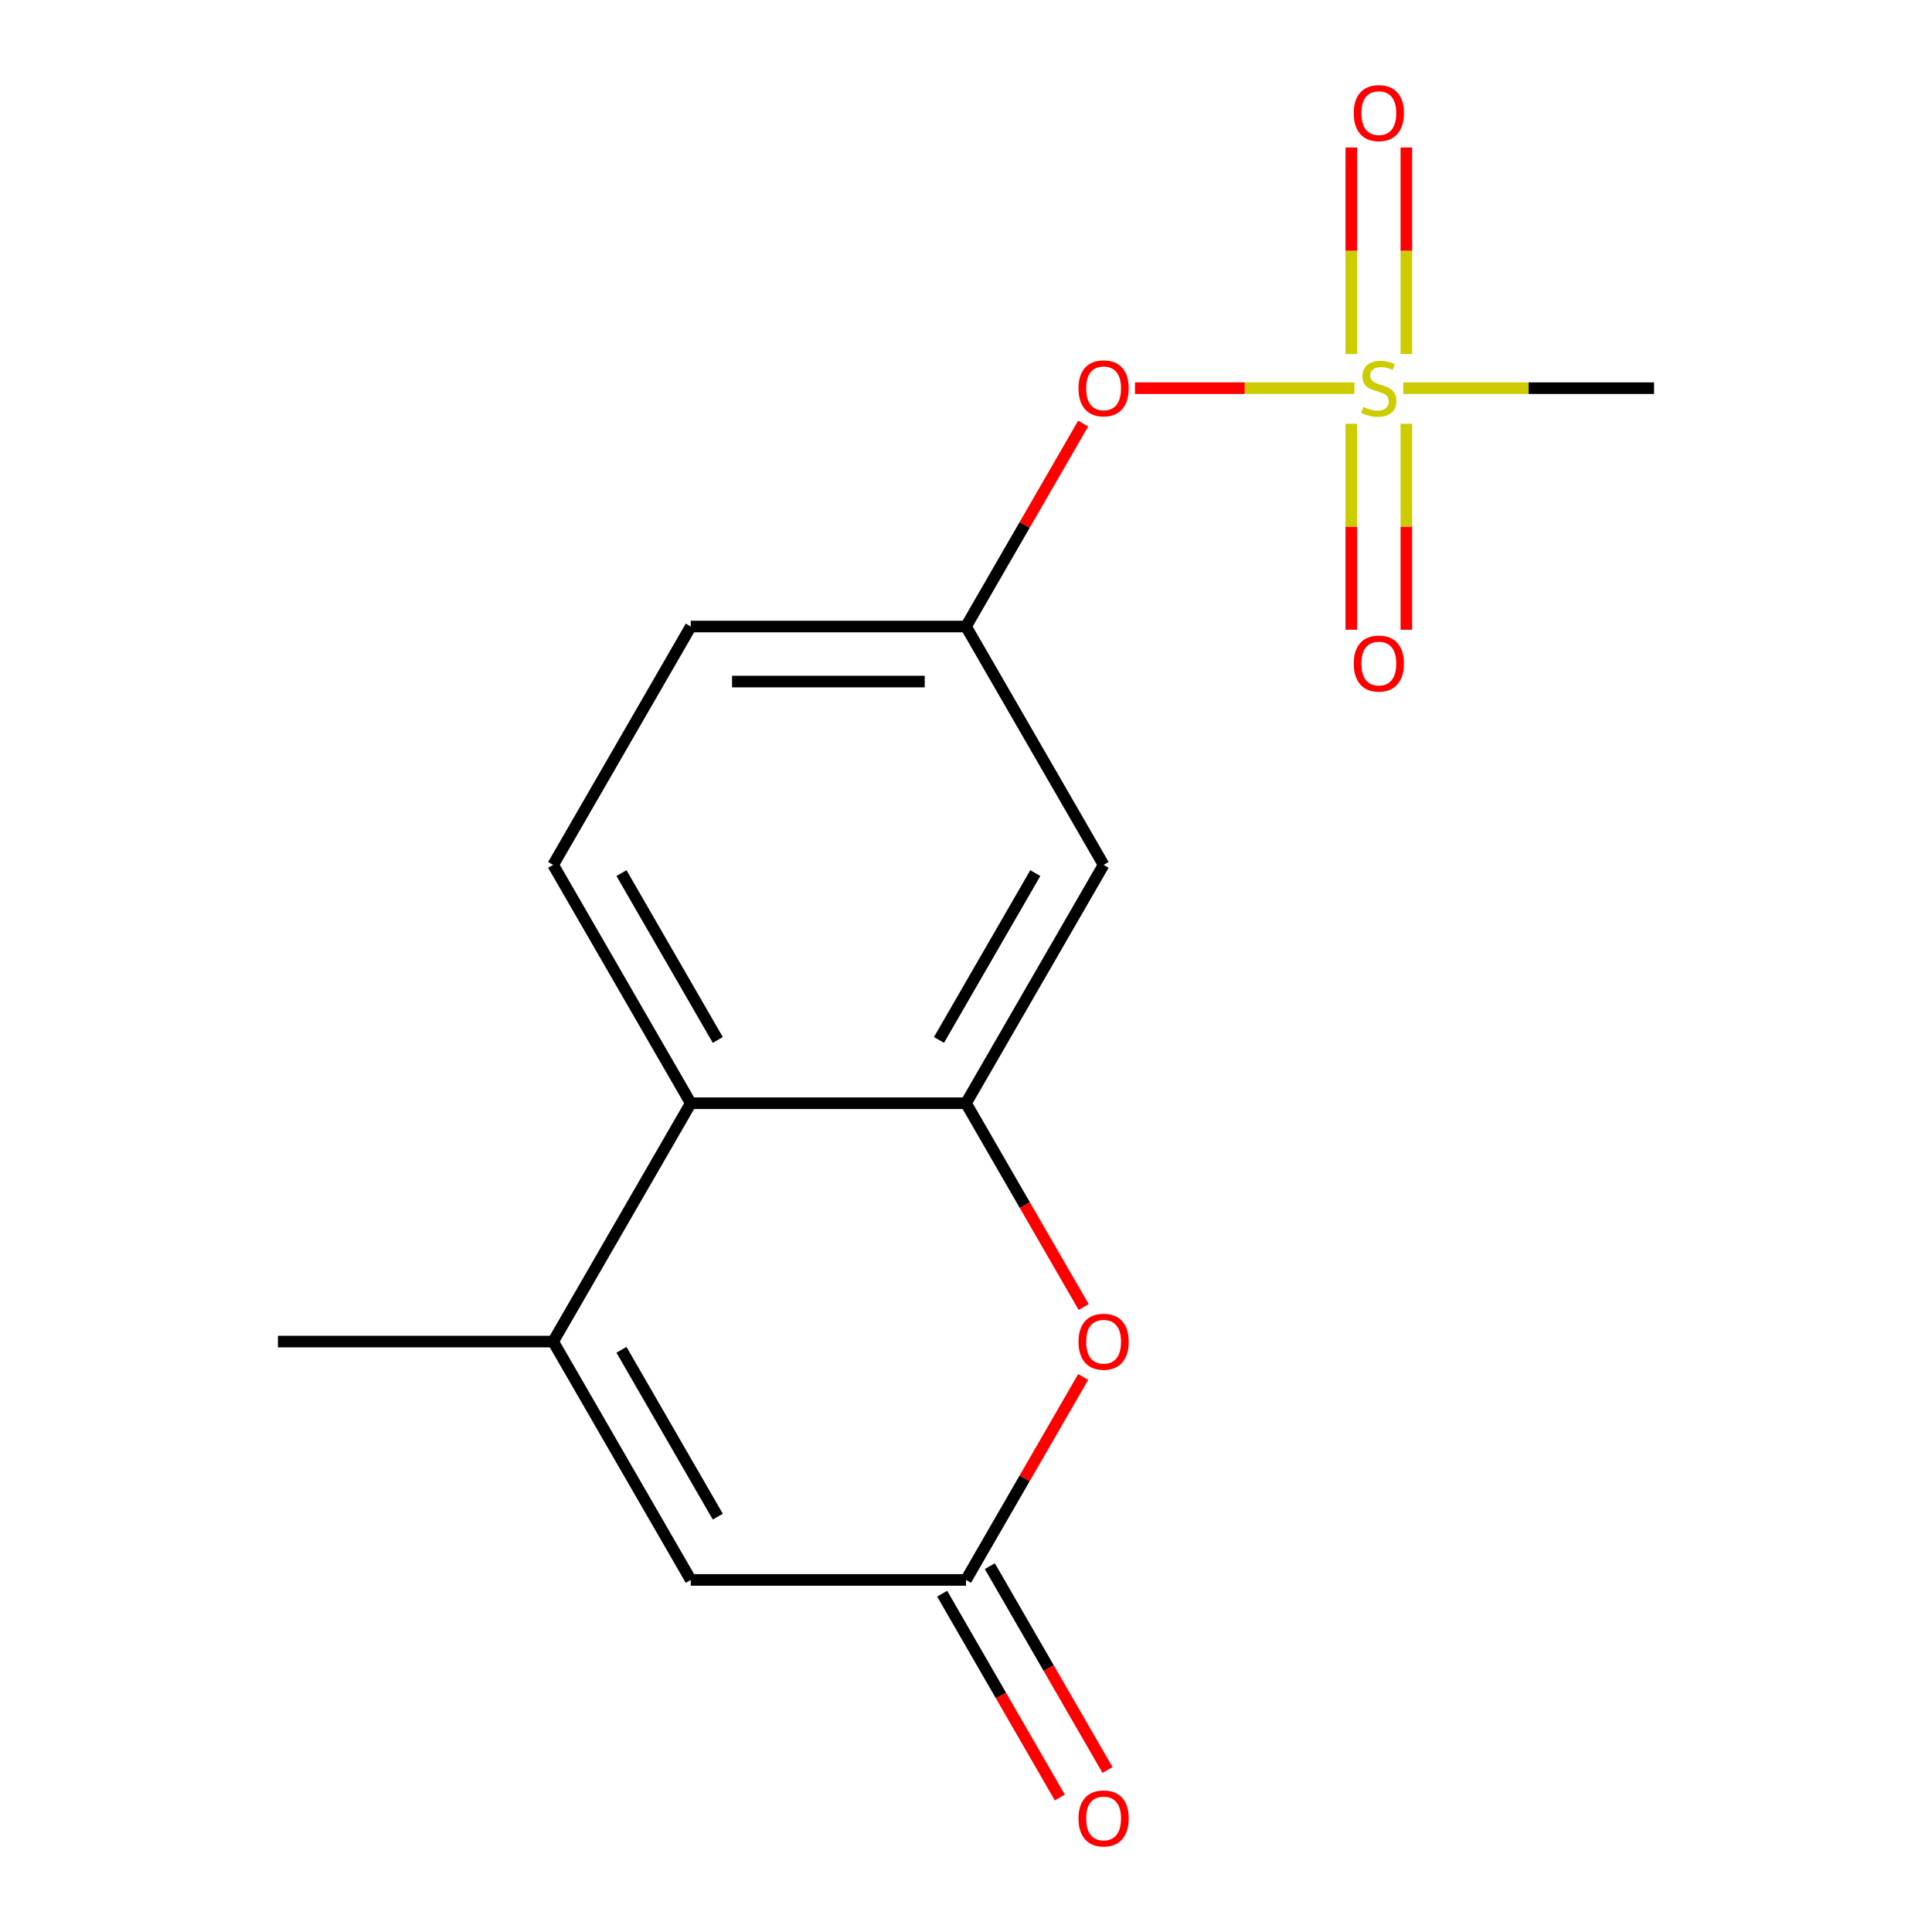 <?xml version='1.0' encoding='iso-8859-1'?>
<svg version='1.1' baseProfile='full'
              xmlns='http://www.w3.org/2000/svg'
                      xmlns:rdkit='http://www.rdkit.org/xml'
                      xmlns:xlink='http://www.w3.org/1999/xlink'
                  xml:space='preserve'
width='1000px' height='1000px' viewBox='0 0 1000 1000'>
<!-- END OF HEADER -->
<rect style='opacity:1.0;fill:#FFFFFF;stroke:none' width='1000' height='1000' x='0' y='0'> </rect>
<path class='bond-7' d='M 701.042,200.918 L 644.258,200.918' style='fill:none;fill-rule:evenodd;stroke:#CCCC00;stroke-width:6px;stroke-linecap:butt;stroke-linejoin:miter;stroke-opacity:1' />
<path class='bond-7' d='M 644.258,200.918 L 587.473,200.918' style='fill:none;fill-rule:evenodd;stroke:#FF0000;stroke-width:6px;stroke-linecap:butt;stroke-linejoin:miter;stroke-opacity:1' />
<path class='bond-8' d='M 699.438,219.359 L 699.438,272.656' style='fill:none;fill-rule:evenodd;stroke:#CCCC00;stroke-width:6px;stroke-linecap:butt;stroke-linejoin:miter;stroke-opacity:1' />
<path class='bond-8' d='M 699.438,272.656 L 699.438,325.953' style='fill:none;fill-rule:evenodd;stroke:#FF0000;stroke-width:6px;stroke-linecap:butt;stroke-linejoin:miter;stroke-opacity:1' />
<path class='bond-8' d='M 727.929,219.359 L 727.929,272.656' style='fill:none;fill-rule:evenodd;stroke:#CCCC00;stroke-width:6px;stroke-linecap:butt;stroke-linejoin:miter;stroke-opacity:1' />
<path class='bond-8' d='M 727.929,272.656 L 727.929,325.953' style='fill:none;fill-rule:evenodd;stroke:#FF0000;stroke-width:6px;stroke-linecap:butt;stroke-linejoin:miter;stroke-opacity:1' />
<path class='bond-9' d='M 727.929,183.236 L 727.929,129.789' style='fill:none;fill-rule:evenodd;stroke:#CCCC00;stroke-width:6px;stroke-linecap:butt;stroke-linejoin:miter;stroke-opacity:1' />
<path class='bond-9' d='M 727.929,129.789 L 727.929,76.341' style='fill:none;fill-rule:evenodd;stroke:#FF0000;stroke-width:6px;stroke-linecap:butt;stroke-linejoin:miter;stroke-opacity:1' />
<path class='bond-9' d='M 699.438,183.236 L 699.438,129.789' style='fill:none;fill-rule:evenodd;stroke:#CCCC00;stroke-width:6px;stroke-linecap:butt;stroke-linejoin:miter;stroke-opacity:1' />
<path class='bond-9' d='M 699.438,129.789 L 699.438,76.341' style='fill:none;fill-rule:evenodd;stroke:#FF0000;stroke-width:6px;stroke-linecap:butt;stroke-linejoin:miter;stroke-opacity:1' />
<path class='bond-14' d='M 726.325,200.918 L 791.232,200.918' style='fill:none;fill-rule:evenodd;stroke:#CCCC00;stroke-width:6px;stroke-linecap:butt;stroke-linejoin:miter;stroke-opacity:1' />
<path class='bond-14' d='M 791.232,200.918 L 856.139,200.918' style='fill:none;fill-rule:evenodd;stroke:#000000;stroke-width:6px;stroke-linecap:butt;stroke-linejoin:miter;stroke-opacity:1' />
<path class='bond-0' d='M 500,571.028 L 571.228,447.658' style='fill:none;fill-rule:evenodd;stroke:#000000;stroke-width:6px;stroke-linecap:butt;stroke-linejoin:miter;stroke-opacity:1' />
<path class='bond-0' d='M 486.01,538.277 L 535.87,451.918' style='fill:none;fill-rule:evenodd;stroke:#000000;stroke-width:6px;stroke-linecap:butt;stroke-linejoin:miter;stroke-opacity:1' />
<path class='bond-2' d='M 500,571.028 L 530.452,623.772' style='fill:none;fill-rule:evenodd;stroke:#000000;stroke-width:6px;stroke-linecap:butt;stroke-linejoin:miter;stroke-opacity:1' />
<path class='bond-2' d='M 530.452,623.772 L 560.904,676.517' style='fill:none;fill-rule:evenodd;stroke:#FF0000;stroke-width:6px;stroke-linecap:butt;stroke-linejoin:miter;stroke-opacity:1' />
<path class='bond-16' d='M 500,571.028 L 357.544,571.028' style='fill:none;fill-rule:evenodd;stroke:#000000;stroke-width:6px;stroke-linecap:butt;stroke-linejoin:miter;stroke-opacity:1' />
<path class='bond-1' d='M 286.317,694.398 L 357.544,571.028' style='fill:none;fill-rule:evenodd;stroke:#000000;stroke-width:6px;stroke-linecap:butt;stroke-linejoin:miter;stroke-opacity:1' />
<path class='bond-5' d='M 286.317,694.398 L 357.544,817.768' style='fill:none;fill-rule:evenodd;stroke:#000000;stroke-width:6px;stroke-linecap:butt;stroke-linejoin:miter;stroke-opacity:1' />
<path class='bond-5' d='M 321.675,698.658 L 371.534,785.017' style='fill:none;fill-rule:evenodd;stroke:#000000;stroke-width:6px;stroke-linecap:butt;stroke-linejoin:miter;stroke-opacity:1' />
<path class='bond-15' d='M 286.317,694.398 L 143.861,694.398' style='fill:none;fill-rule:evenodd;stroke:#000000;stroke-width:6px;stroke-linecap:butt;stroke-linejoin:miter;stroke-opacity:1' />
<path class='bond-3' d='M 560.65,712.719 L 530.325,765.244' style='fill:none;fill-rule:evenodd;stroke:#FF0000;stroke-width:6px;stroke-linecap:butt;stroke-linejoin:miter;stroke-opacity:1' />
<path class='bond-3' d='M 530.325,765.244 L 500,817.768' style='fill:none;fill-rule:evenodd;stroke:#000000;stroke-width:6px;stroke-linecap:butt;stroke-linejoin:miter;stroke-opacity:1' />
<path class='bond-12' d='M 487.663,824.891 L 518.115,877.635' style='fill:none;fill-rule:evenodd;stroke:#000000;stroke-width:6px;stroke-linecap:butt;stroke-linejoin:miter;stroke-opacity:1' />
<path class='bond-12' d='M 518.115,877.635 L 548.567,930.38' style='fill:none;fill-rule:evenodd;stroke:#FF0000;stroke-width:6px;stroke-linecap:butt;stroke-linejoin:miter;stroke-opacity:1' />
<path class='bond-12' d='M 512.337,810.645 L 542.789,863.39' style='fill:none;fill-rule:evenodd;stroke:#000000;stroke-width:6px;stroke-linecap:butt;stroke-linejoin:miter;stroke-opacity:1' />
<path class='bond-12' d='M 542.789,863.39 L 573.241,916.134' style='fill:none;fill-rule:evenodd;stroke:#FF0000;stroke-width:6px;stroke-linecap:butt;stroke-linejoin:miter;stroke-opacity:1' />
<path class='bond-17' d='M 500,817.768 L 357.544,817.768' style='fill:none;fill-rule:evenodd;stroke:#000000;stroke-width:6px;stroke-linecap:butt;stroke-linejoin:miter;stroke-opacity:1' />
<path class='bond-4' d='M 357.544,571.028 L 286.317,447.658' style='fill:none;fill-rule:evenodd;stroke:#000000;stroke-width:6px;stroke-linecap:butt;stroke-linejoin:miter;stroke-opacity:1' />
<path class='bond-4' d='M 371.534,538.277 L 321.675,451.918' style='fill:none;fill-rule:evenodd;stroke:#000000;stroke-width:6px;stroke-linecap:butt;stroke-linejoin:miter;stroke-opacity:1' />
<path class='bond-6' d='M 571.228,447.658 L 500,324.288' style='fill:none;fill-rule:evenodd;stroke:#000000;stroke-width:6px;stroke-linecap:butt;stroke-linejoin:miter;stroke-opacity:1' />
<path class='bond-11' d='M 560.65,219.239 L 530.325,271.763' style='fill:none;fill-rule:evenodd;stroke:#FF0000;stroke-width:6px;stroke-linecap:butt;stroke-linejoin:miter;stroke-opacity:1' />
<path class='bond-11' d='M 530.325,271.763 L 500,324.288' style='fill:none;fill-rule:evenodd;stroke:#000000;stroke-width:6px;stroke-linecap:butt;stroke-linejoin:miter;stroke-opacity:1' />
<path class='bond-10' d='M 286.317,447.658 L 357.544,324.288' style='fill:none;fill-rule:evenodd;stroke:#000000;stroke-width:6px;stroke-linecap:butt;stroke-linejoin:miter;stroke-opacity:1' />
<path class='bond-13' d='M 500,324.288 L 357.544,324.288' style='fill:none;fill-rule:evenodd;stroke:#000000;stroke-width:6px;stroke-linecap:butt;stroke-linejoin:miter;stroke-opacity:1' />
<path class='bond-13' d='M 478.632,352.779 L 378.913,352.779' style='fill:none;fill-rule:evenodd;stroke:#000000;stroke-width:6px;stroke-linecap:butt;stroke-linejoin:miter;stroke-opacity:1' />
<path  class='atom-0' d='M 705.683 210.638
Q 706.003 210.758, 707.323 211.318
Q 708.643 211.878, 710.083 212.238
Q 711.563 212.558, 713.003 212.558
Q 715.683 212.558, 717.243 211.278
Q 718.803 209.958, 718.803 207.678
Q 718.803 206.118, 718.003 205.158
Q 717.243 204.198, 716.043 203.678
Q 714.843 203.158, 712.843 202.558
Q 710.323 201.798, 708.803 201.078
Q 707.323 200.358, 706.243 198.838
Q 705.203 197.318, 705.203 194.758
Q 705.203 191.198, 707.603 188.998
Q 710.043 186.798, 714.843 186.798
Q 718.123 186.798, 721.843 188.358
L 720.923 191.438
Q 717.523 190.038, 714.963 190.038
Q 712.203 190.038, 710.683 191.198
Q 709.163 192.318, 709.203 194.278
Q 709.203 195.798, 709.963 196.718
Q 710.763 197.638, 711.883 198.158
Q 713.043 198.678, 714.963 199.278
Q 717.523 200.078, 719.043 200.878
Q 720.563 201.678, 721.643 203.318
Q 722.763 204.918, 722.763 207.678
Q 722.763 211.598, 720.123 213.718
Q 717.523 215.798, 713.163 215.798
Q 710.643 215.798, 708.723 215.238
Q 706.843 214.718, 704.603 213.798
L 705.683 210.638
' fill='#CCCC00'/>
<path  class='atom-3' d='M 558.228 694.478
Q 558.228 687.678, 561.588 683.878
Q 564.948 680.078, 571.228 680.078
Q 577.508 680.078, 580.868 683.878
Q 584.228 687.678, 584.228 694.478
Q 584.228 701.358, 580.828 705.278
Q 577.428 709.158, 571.228 709.158
Q 564.988 709.158, 561.588 705.278
Q 558.228 701.398, 558.228 694.478
M 571.228 705.958
Q 575.548 705.958, 577.868 703.078
Q 580.228 700.158, 580.228 694.478
Q 580.228 688.918, 577.868 686.118
Q 575.548 683.278, 571.228 683.278
Q 566.908 683.278, 564.548 686.078
Q 562.228 688.878, 562.228 694.478
Q 562.228 700.198, 564.548 703.078
Q 566.908 705.958, 571.228 705.958
' fill='#FF0000'/>
<path  class='atom-8' d='M 558.228 200.998
Q 558.228 194.198, 561.588 190.398
Q 564.948 186.598, 571.228 186.598
Q 577.508 186.598, 580.868 190.398
Q 584.228 194.198, 584.228 200.998
Q 584.228 207.878, 580.828 211.798
Q 577.428 215.678, 571.228 215.678
Q 564.988 215.678, 561.588 211.798
Q 558.228 207.918, 558.228 200.998
M 571.228 212.478
Q 575.548 212.478, 577.868 209.598
Q 580.228 206.678, 580.228 200.998
Q 580.228 195.438, 577.868 192.638
Q 575.548 189.798, 571.228 189.798
Q 566.908 189.798, 564.548 192.598
Q 562.228 195.398, 562.228 200.998
Q 562.228 206.718, 564.548 209.598
Q 566.908 212.478, 571.228 212.478
' fill='#FF0000'/>
<path  class='atom-9' d='M 700.683 343.453
Q 700.683 336.653, 704.043 332.853
Q 707.403 329.053, 713.683 329.053
Q 719.963 329.053, 723.323 332.853
Q 726.683 336.653, 726.683 343.453
Q 726.683 350.333, 723.283 354.253
Q 719.883 358.133, 713.683 358.133
Q 707.443 358.133, 704.043 354.253
Q 700.683 350.373, 700.683 343.453
M 713.683 354.933
Q 718.003 354.933, 720.323 352.053
Q 722.683 349.133, 722.683 343.453
Q 722.683 337.893, 720.323 335.093
Q 718.003 332.253, 713.683 332.253
Q 709.363 332.253, 707.003 335.053
Q 704.683 337.853, 704.683 343.453
Q 704.683 349.173, 707.003 352.053
Q 709.363 354.933, 713.683 354.933
' fill='#FF0000'/>
<path  class='atom-10' d='M 700.683 58.542
Q 700.683 51.742, 704.043 47.942
Q 707.403 44.142, 713.683 44.142
Q 719.963 44.142, 723.323 47.942
Q 726.683 51.742, 726.683 58.542
Q 726.683 65.422, 723.283 69.342
Q 719.883 73.222, 713.683 73.222
Q 707.443 73.222, 704.043 69.342
Q 700.683 65.462, 700.683 58.542
M 713.683 70.022
Q 718.003 70.022, 720.323 67.142
Q 722.683 64.222, 722.683 58.542
Q 722.683 52.982, 720.323 50.182
Q 718.003 47.342, 713.683 47.342
Q 709.363 47.342, 707.003 50.142
Q 704.683 52.942, 704.683 58.542
Q 704.683 64.262, 707.003 67.142
Q 709.363 70.022, 713.683 70.022
' fill='#FF0000'/>
<path  class='atom-13' d='M 558.228 941.218
Q 558.228 934.418, 561.588 930.618
Q 564.948 926.818, 571.228 926.818
Q 577.508 926.818, 580.868 930.618
Q 584.228 934.418, 584.228 941.218
Q 584.228 948.098, 580.828 952.018
Q 577.428 955.898, 571.228 955.898
Q 564.988 955.898, 561.588 952.018
Q 558.228 948.138, 558.228 941.218
M 571.228 952.698
Q 575.548 952.698, 577.868 949.818
Q 580.228 946.898, 580.228 941.218
Q 580.228 935.658, 577.868 932.858
Q 575.548 930.018, 571.228 930.018
Q 566.908 930.018, 564.548 932.818
Q 562.228 935.618, 562.228 941.218
Q 562.228 946.938, 564.548 949.818
Q 566.908 952.698, 571.228 952.698
' fill='#FF0000'/>
</svg>
